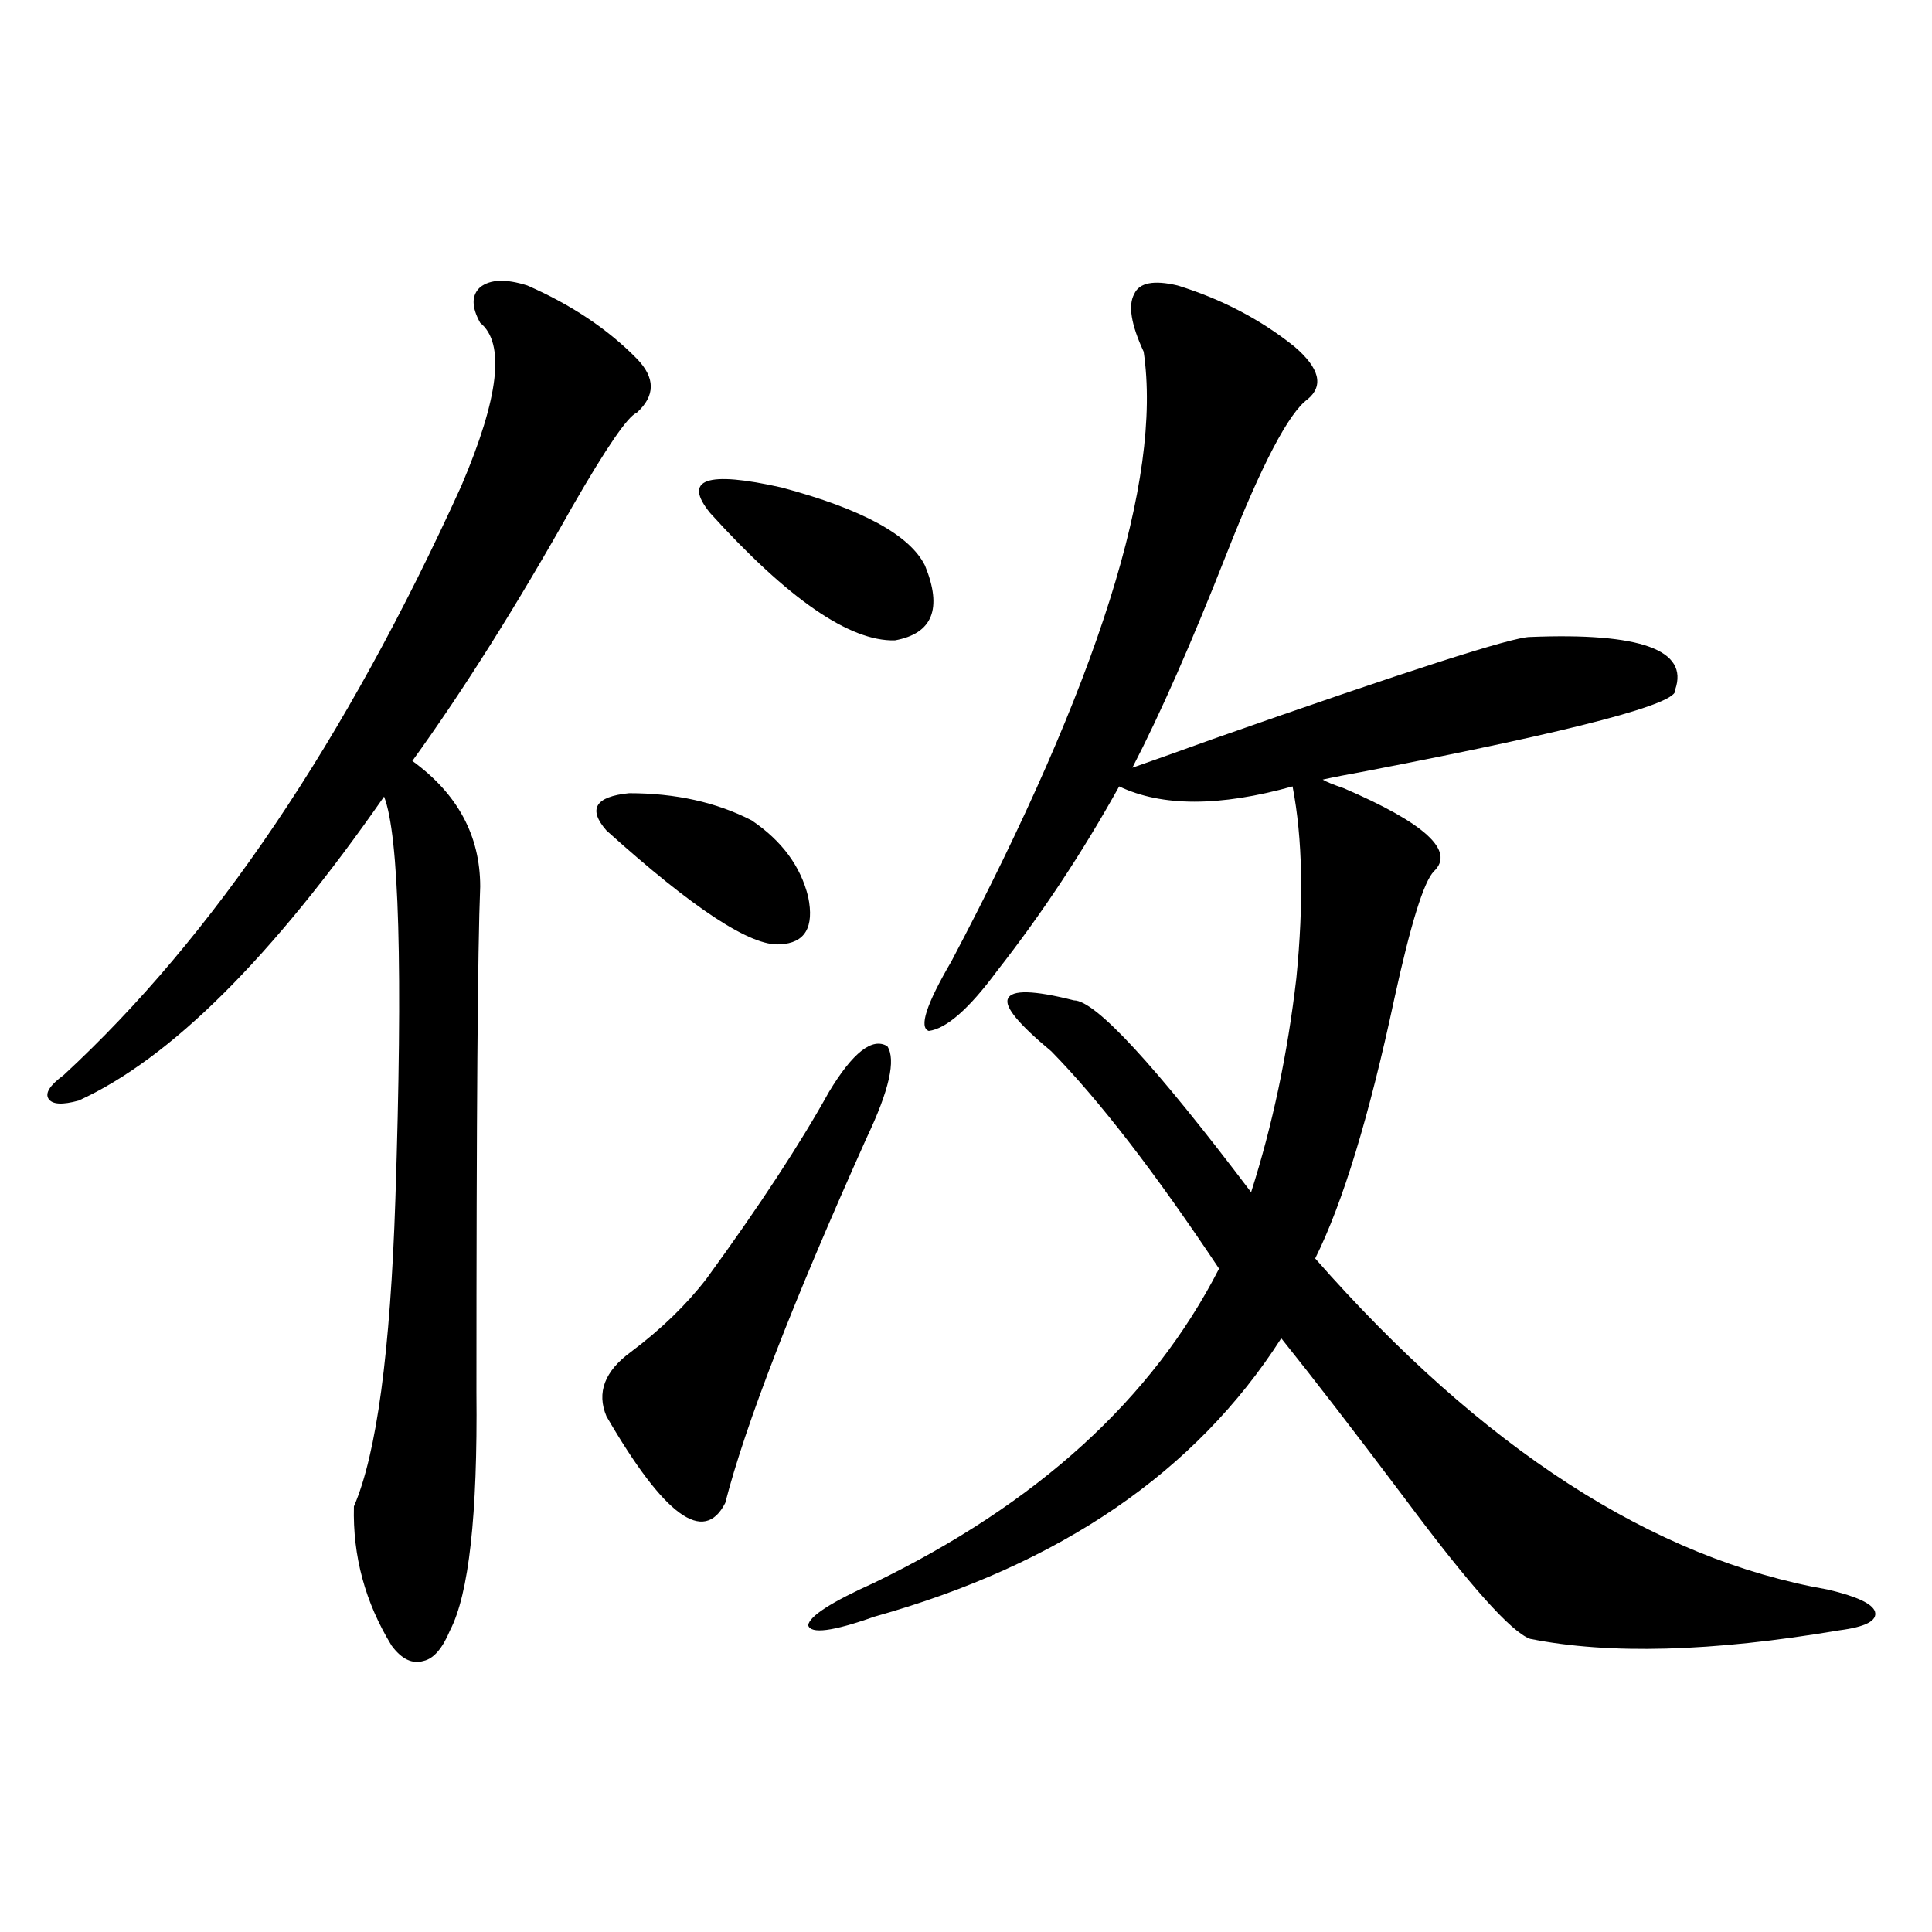 <?xml version="1.0" encoding="utf-8"?>
<!-- Generator: Adobe Illustrator 16.0.0, SVG Export Plug-In . SVG Version: 6.00 Build 0)  -->
<!DOCTYPE svg PUBLIC "-//W3C//DTD SVG 1.1//EN" "http://www.w3.org/Graphics/SVG/1.1/DTD/svg11.dtd">
<svg version="1.1" id="图层_1" xmlns="http://www.w3.org/2000/svg" xmlns:xlink="http://www.w3.org/1999/xlink" x="0px" y="0px"
	 width="1000px" height="1000px" viewBox="0 0 1000 1000" enable-background="new 0 0 1000 1000" xml:space="preserve">
<path d="M272.944,147.762c22.759,9.97,41.615,22.563,56.584,37.793c9.756,9.97,9.756,19.336,0,28.125
	c-4.558,1.758-15.609,17.88-33.17,48.34c-28.627,50.977-56.264,94.922-82.925,131.836c23.414,17.001,35.121,38.672,35.121,65.039
	c-1.311,31.641-1.951,118.954-1.951,261.914c0.641,63.281-3.902,104.288-13.658,123.047c-3.902,9.366-8.46,14.64-13.658,15.82
	c-5.854,1.758-11.387-0.879-16.585-7.91c-13.658-22.274-20.167-46.28-19.512-72.07c11.707-26.944,18.856-79.98,21.463-159.082
	c3.902-118.94,1.951-188.374-5.854-208.301C140.905,495.521,88.224,547.966,40.755,569.637c-8.46,2.349-13.658,2.06-15.609-0.879
	c-1.951-2.925,0.641-7.031,7.805-12.305c77.392-71.479,146.003-173.145,205.849-304.98c19.512-45.703,22.759-73.828,9.756-84.375
	c-4.558-8.198-4.558-14.351,0-18.457C253.753,144.548,261.878,144.246,272.944,147.762z M313.919,429.891
	c-9.756-11.124-5.854-17.578,11.707-19.336c24.055,0,45.197,4.696,63.413,14.063c15.609,10.547,25.365,23.73,29.268,39.551
	c3.247,15.82-1.631,24.032-14.634,24.609C388.704,489.958,358.796,470.32,313.919,429.891z M429.038,565.242
	c12.348-20.503,22.438-28.413,30.243-23.73c4.543,7.031,0.976,22.852-10.731,47.461c-38.383,85.556-62.772,148.535-73.169,188.965
	c-11.066,21.685-31.554,6.743-61.462-44.824c-5.213-12.305-0.976-23.429,12.683-33.398c15.609-11.714,28.612-24.308,39.023-37.793
	C392.941,624.431,414.069,592.2,429.038,565.242z M367.576,265.535c-14.313-17.578-1.951-21.973,37.072-13.184
	c41.615,11.138,66.34,24.609,74.145,40.43c9.101,22.274,3.902,35.156-15.609,38.672C439.77,332.044,407.896,310.071,367.576,265.535
	z M609.521,147.762c22.759,7.031,42.926,17.578,60.486,31.641c13.003,11.138,15.274,20.215,6.829,27.246
	c-9.756,7.031-23.749,33.7-41.95,79.98c-18.216,46.294-34.48,83.208-48.779,110.742c8.445-2.925,22.438-7.91,41.95-14.941
	c100.15-35.156,154.783-52.734,163.898-52.734c57.225-2.335,82.27,6.743,75.12,27.246c2.592,7.031-50.73,21.094-159.996,42.188
	c-9.756,1.758-17.24,3.228-22.438,4.395c1.951,1.181,5.519,2.637,10.731,4.395c42.271,18.169,57.88,32.52,46.828,43.066
	c-5.213,5.273-12.042,27.246-20.487,65.918c-13.018,60.946-26.676,105.771-40.975,134.473
	c86.492,98.438,174.95,155.566,265.359,171.387c14.954,3.516,23.079,7.319,24.39,11.426c1.296,4.683-4.878,7.91-18.536,9.668
	c-65.699,11.124-119.021,12.593-159.996,4.395c-9.756-3.516-31.219-27.534-64.389-72.07c-26.021-34.565-47.483-62.402-64.389-83.496
	C618.942,761.829,548.7,809.88,452.452,836.824c-21.463,7.608-32.85,9.077-34.146,4.395c0.641-4.696,12.027-12.017,34.146-21.973
	c84.541-41.007,144.052-95.21,178.532-162.598c-33.17-49.796-62.117-87.3-86.827-112.5c-16.92-14.063-24.39-23.14-22.438-27.246
	c1.951-4.683,13.323-4.395,34.146,0.879c11.052,0,41.615,33.11,91.705,99.316c11.052-34.565,18.856-71.479,23.414-110.742
	c3.902-39.249,3.247-72.358-1.951-99.316c-37.728,10.547-67.65,10.547-89.754,0c-18.871,33.989-39.999,65.918-63.413,95.801
	c-14.313,19.336-26.021,29.595-35.121,30.762c-5.213-1.758-1.311-13.761,11.707-36.035
	c76.096-144.141,109.266-249.308,99.51-315.527c-6.509-14.063-8.14-24.019-4.878-29.883
	C589.675,146.306,597.159,144.837,609.521,147.762z"/>
</svg>
